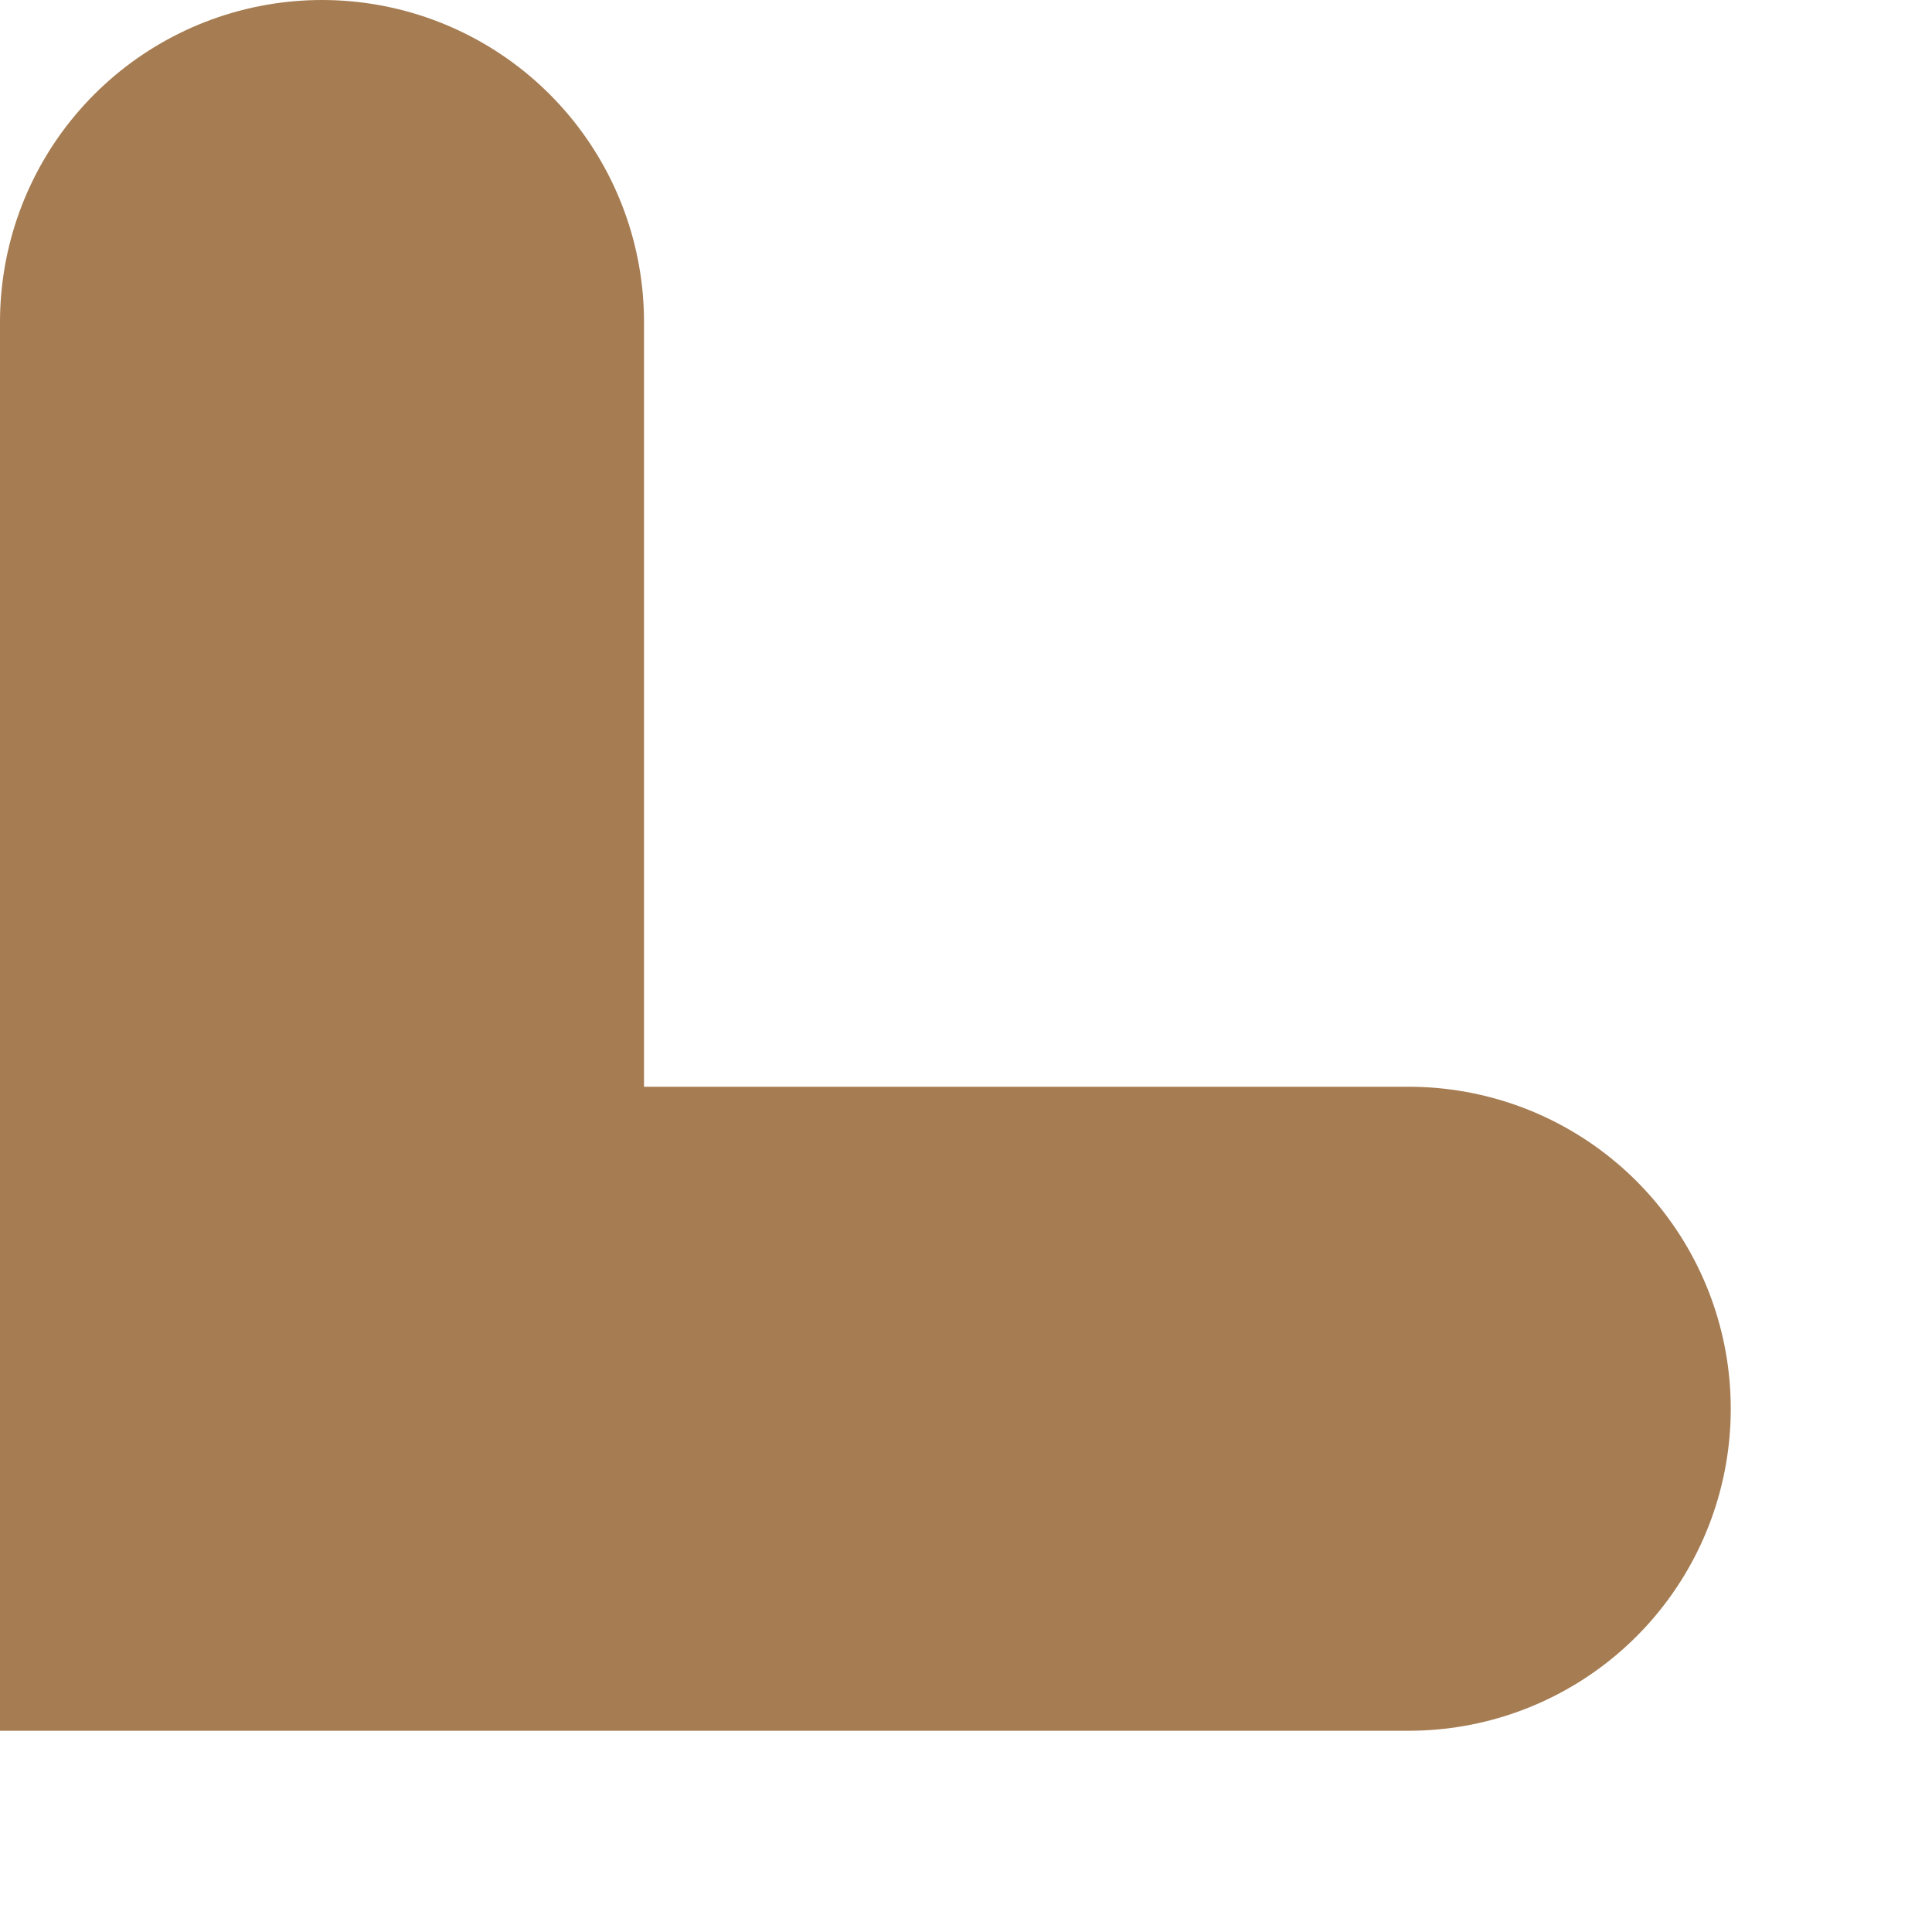 <?xml version="1.0" encoding="utf-8"?>
<svg xmlns="http://www.w3.org/2000/svg" fill="none" height="100%" overflow="visible" preserveAspectRatio="none" style="display: block;" viewBox="0 0 6 6" width="100%">
<path d="M4.375 4.375H1V1" id="Vector" stroke="#A67C52" stroke-linecap="round" stroke-width="2"/>
</svg>